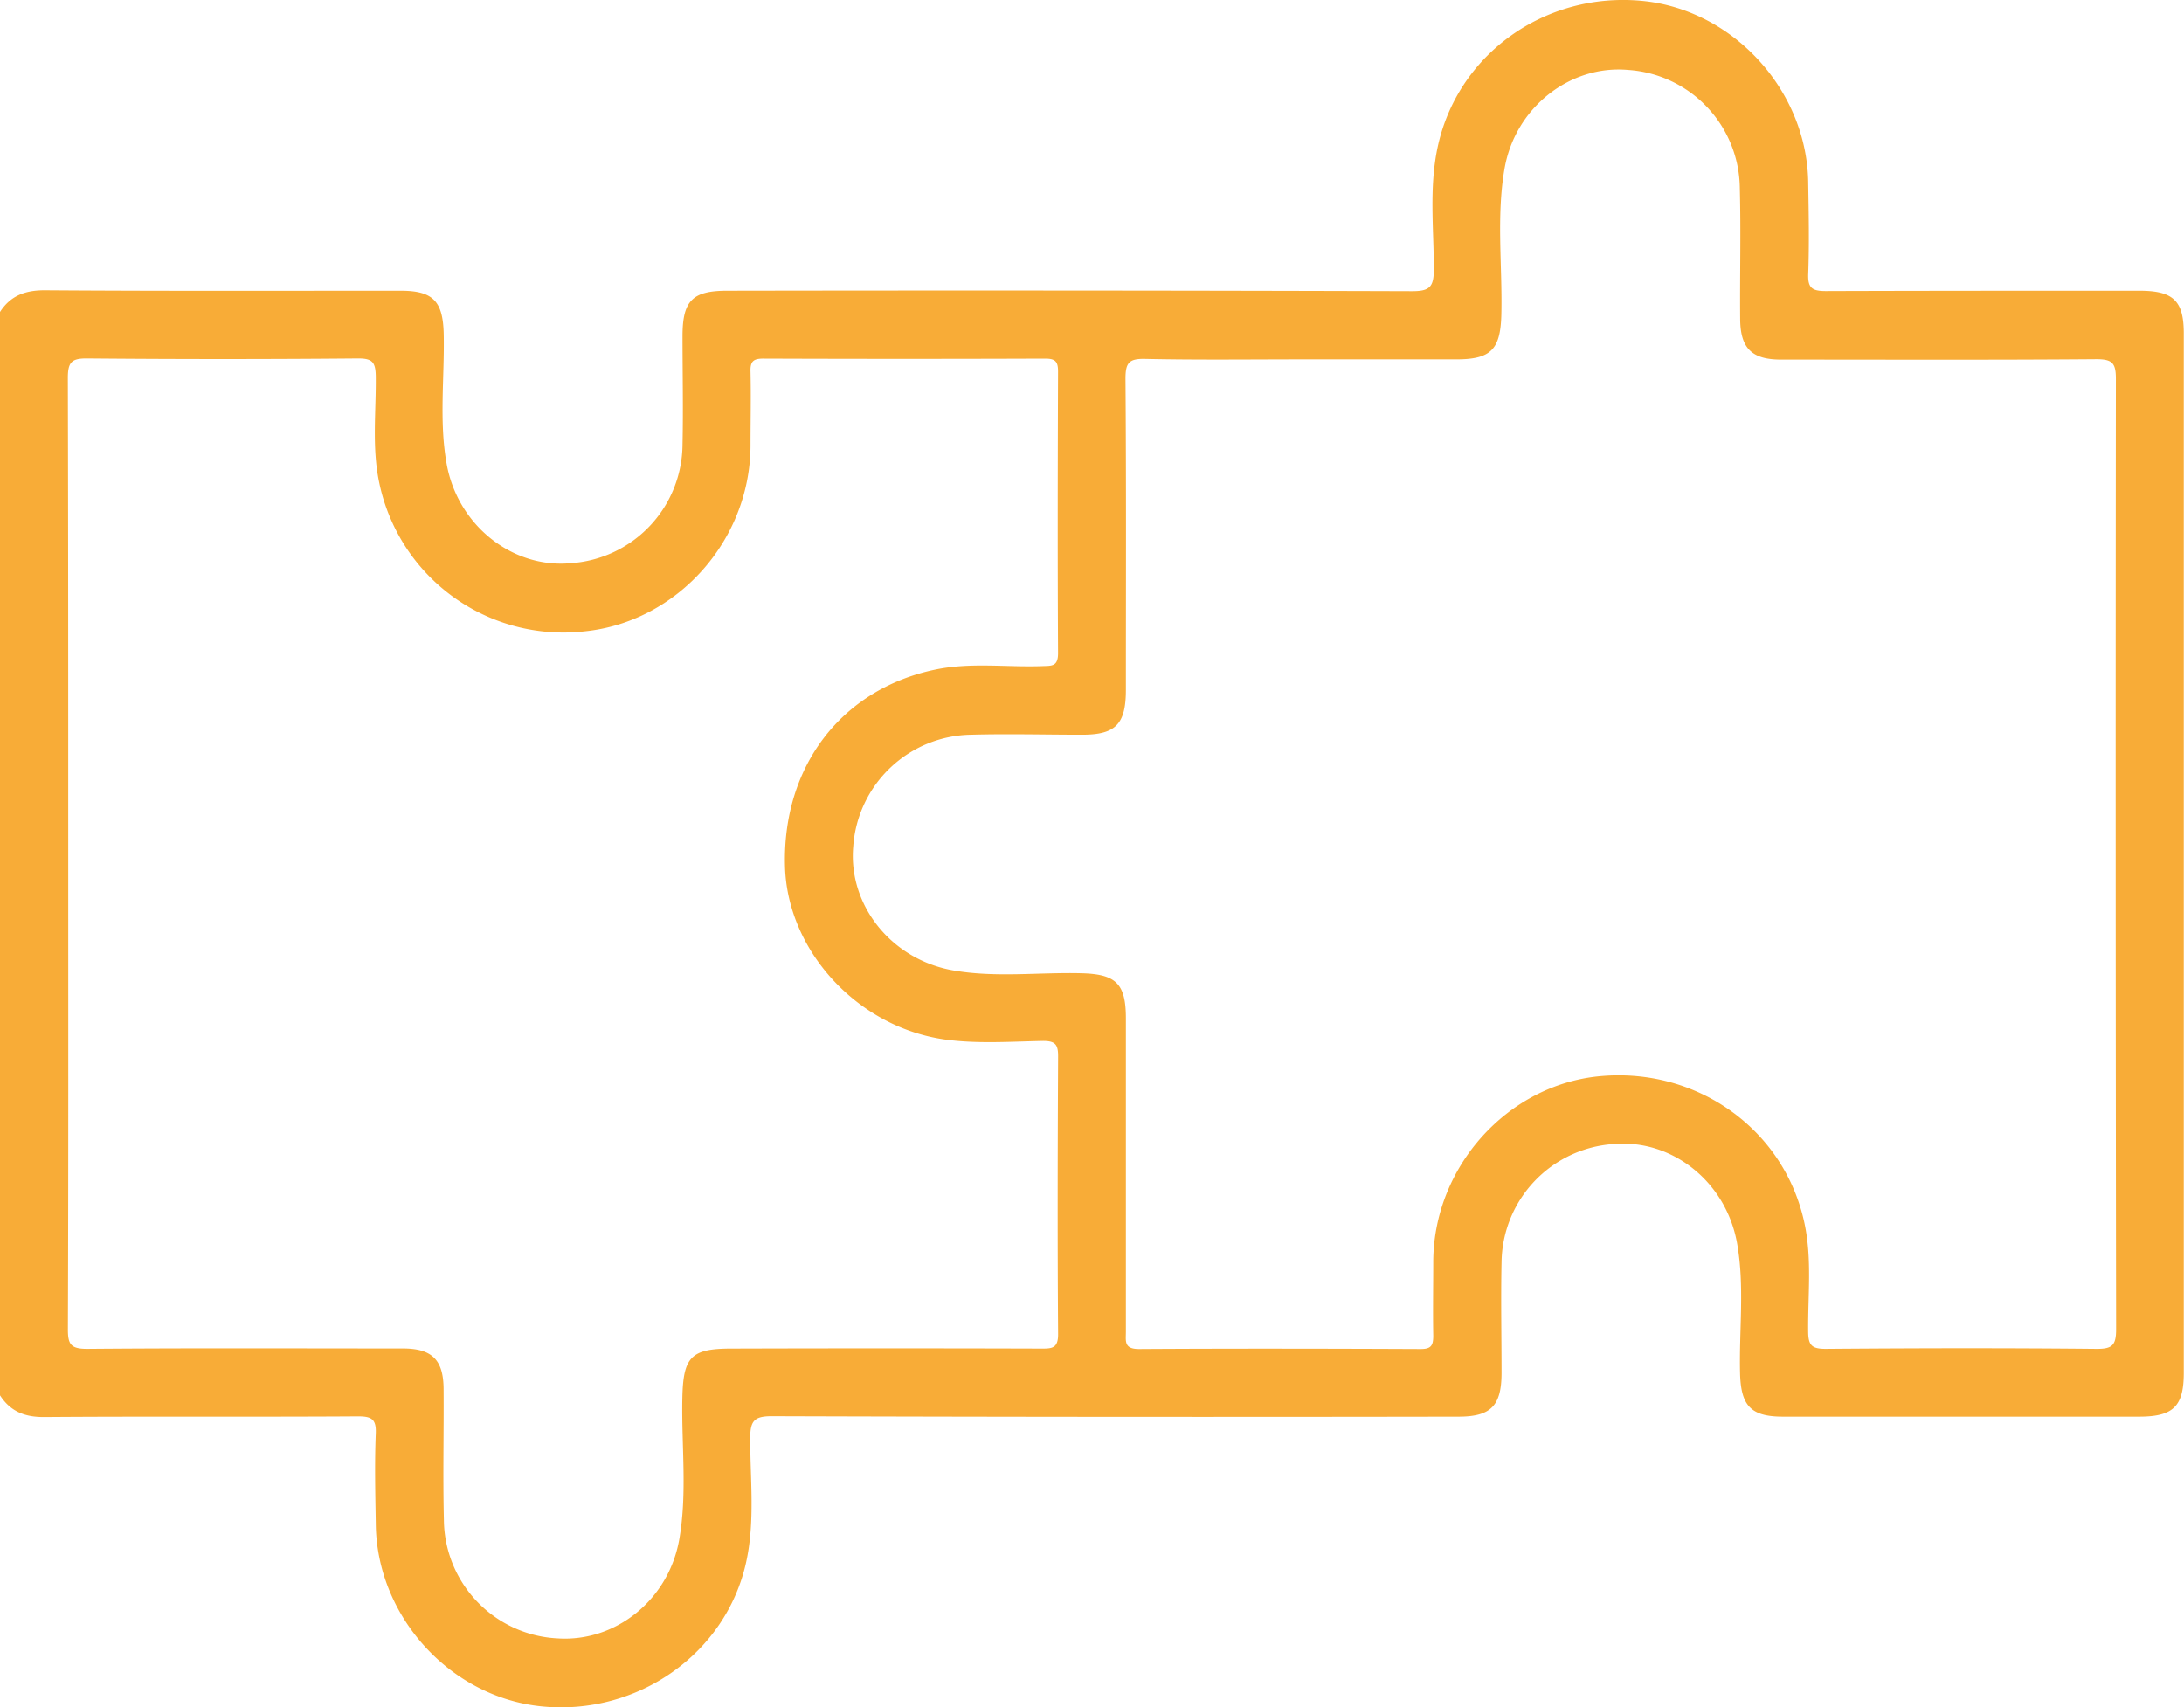 <svg xmlns="http://www.w3.org/2000/svg" viewBox="0 0 383.13 299.51"><defs><style>.cls-1{fill:#f8ac37;}</style></defs><g id="Capa_2" data-name="Capa 2"><g id="Capa_1-2" data-name="Capa 1"><path class="cls-1" d="M375.27,51c-18.33,0-36.66,0-55,.06-2.44,0-3.16-.6-3.06-3.05.19-5.23.09-10.48,0-15.71C317.14,16,304.12,1.7,288.1.16,271-1.49,255.58,9.57,252.16,26c-1.47,7.05-.63,14.17-.63,21.25,0,3.1-.73,3.84-3.85,3.83q-60-.18-120.08-.08c-6.16,0-7.87,1.75-7.87,8s.14,12.72,0,19.07A21,21,0,0,1,100.07,98.8c-10.17.93-19.79-6.62-21.72-17.44C77,73.84,78,66.19,77.84,58.6,77.71,52.86,76,51,70.28,51c-20.82,0-41.64.07-62.47-.08-3.46,0-6,1-7.81,3.81V244.78c1.84,2.84,4.36,3.84,7.81,3.81,18.33-.14,36.66,0,55-.12,2.36,0,3.22.47,3.11,3-.21,5.23-.09,10.47,0,15.71C66,283.46,78.92,297.73,95,299.34c16.88,1.69,32.44-9.31,35.92-25.41,1.55-7.16.68-14.42.69-21.62,0-3,.64-3.88,3.81-3.87q60.22.19,120.45.08c5.66,0,7.53-1.9,7.54-7.63,0-6.48-.14-13,0-19.45A21.06,21.06,0,0,1,283,200.7c10.25-.93,19.79,6.55,21.73,17.41,1.34,7.52.34,15.17.52,22.76.14,5.75,1.89,7.65,7.53,7.65h62.47c6,0,7.84-1.8,7.84-7.69q0-91.1,0-182.18C383.12,52.76,381.29,51,375.27,51ZM182.57,236.58q-27.12-.08-54.24,0c-7.17,0-8.49,1.47-8.63,8.79-.16,8.22.88,16.49-.53,24.63-1.86,10.69-11.21,18.1-21.36,17.42A21,21,0,0,1,77.87,266.6c-.19-7.6,0-15.21-.05-22.81,0-5.23-2-7.23-7.17-7.23-18.46,0-36.91-.09-55.36.07-2.92,0-3.39-.83-3.38-3.51.1-27.8.06-55.61.06-83.41s0-55.61-.07-83.42c0-2.84.72-3.44,3.47-3.41q23.75.21,47.5,0c2.48,0,3,.69,3.05,3.08.07,6.21-.7,12.46.59,18.64a33,33,0,0,0,36,26.16c16.23-1.62,29.05-15.9,29.15-32.49,0-4.37.1-8.74,0-13.1-.06-1.83.55-2.27,2.31-2.26q24.69.09,49.38,0c1.82,0,2.27.54,2.26,2.31-.06,16.45-.09,32.91,0,49.37,0,2.35-1.11,2.2-2.7,2.26-6.34.24-12.72-.71-19,.65C147.49,121,137.22,134.57,137.71,152c.41,14.84,12.83,28.4,28.44,30.41,5.53.71,11.21.31,16.82.2,2.13,0,2.66.6,2.65,2.69-.08,16.21-.12,32.42,0,48.63C185.67,236.59,184.52,236.59,182.57,236.58Zm188.65-3.41c0,2.77-.61,3.48-3.43,3.46-15.83-.16-31.67-.13-47.5,0-2.41,0-3.07-.58-3.09-3-.07-6.33.7-12.7-.64-19-3.47-16.41-18.76-27.44-35.92-25.83-16.18,1.51-29.11,15.88-29.21,32.45,0,4.36-.08,8.73,0,13.09,0,1.75-.41,2.33-2.25,2.32-16.46-.07-32.92-.1-49.37,0-2.68,0-2.3-1.42-2.3-3q0-27.5,0-55c0-6.18-1.76-7.8-8-7.93-7.46-.17-15,.81-22.38-.51-10.83-1.94-18.34-11.48-17.45-21.71a21.06,21.06,0,0,1,20.71-19.62c6.48-.18,13,0,19.45,0,5.87,0,7.67-1.85,7.67-7.87,0-18.21.07-36.41-.07-54.61,0-2.8.64-3.51,3.44-3.45,9.22.2,18.45.08,27.68.08h26.93c6.13,0,7.76-1.78,7.89-8,.18-8.46-.89-17,.54-25.37,1.83-10.81,11.53-18.33,21.72-17.4a21,21,0,0,1,19.57,20.75c.2,7.6,0,15.2.06,22.81,0,5.23,2,7.25,7.15,7.25,18.45,0,36.9.08,55.35-.07,2.87,0,3.41.75,3.41,3.48Q371.09,149.76,371.22,233.17Z"/></g></g></svg>